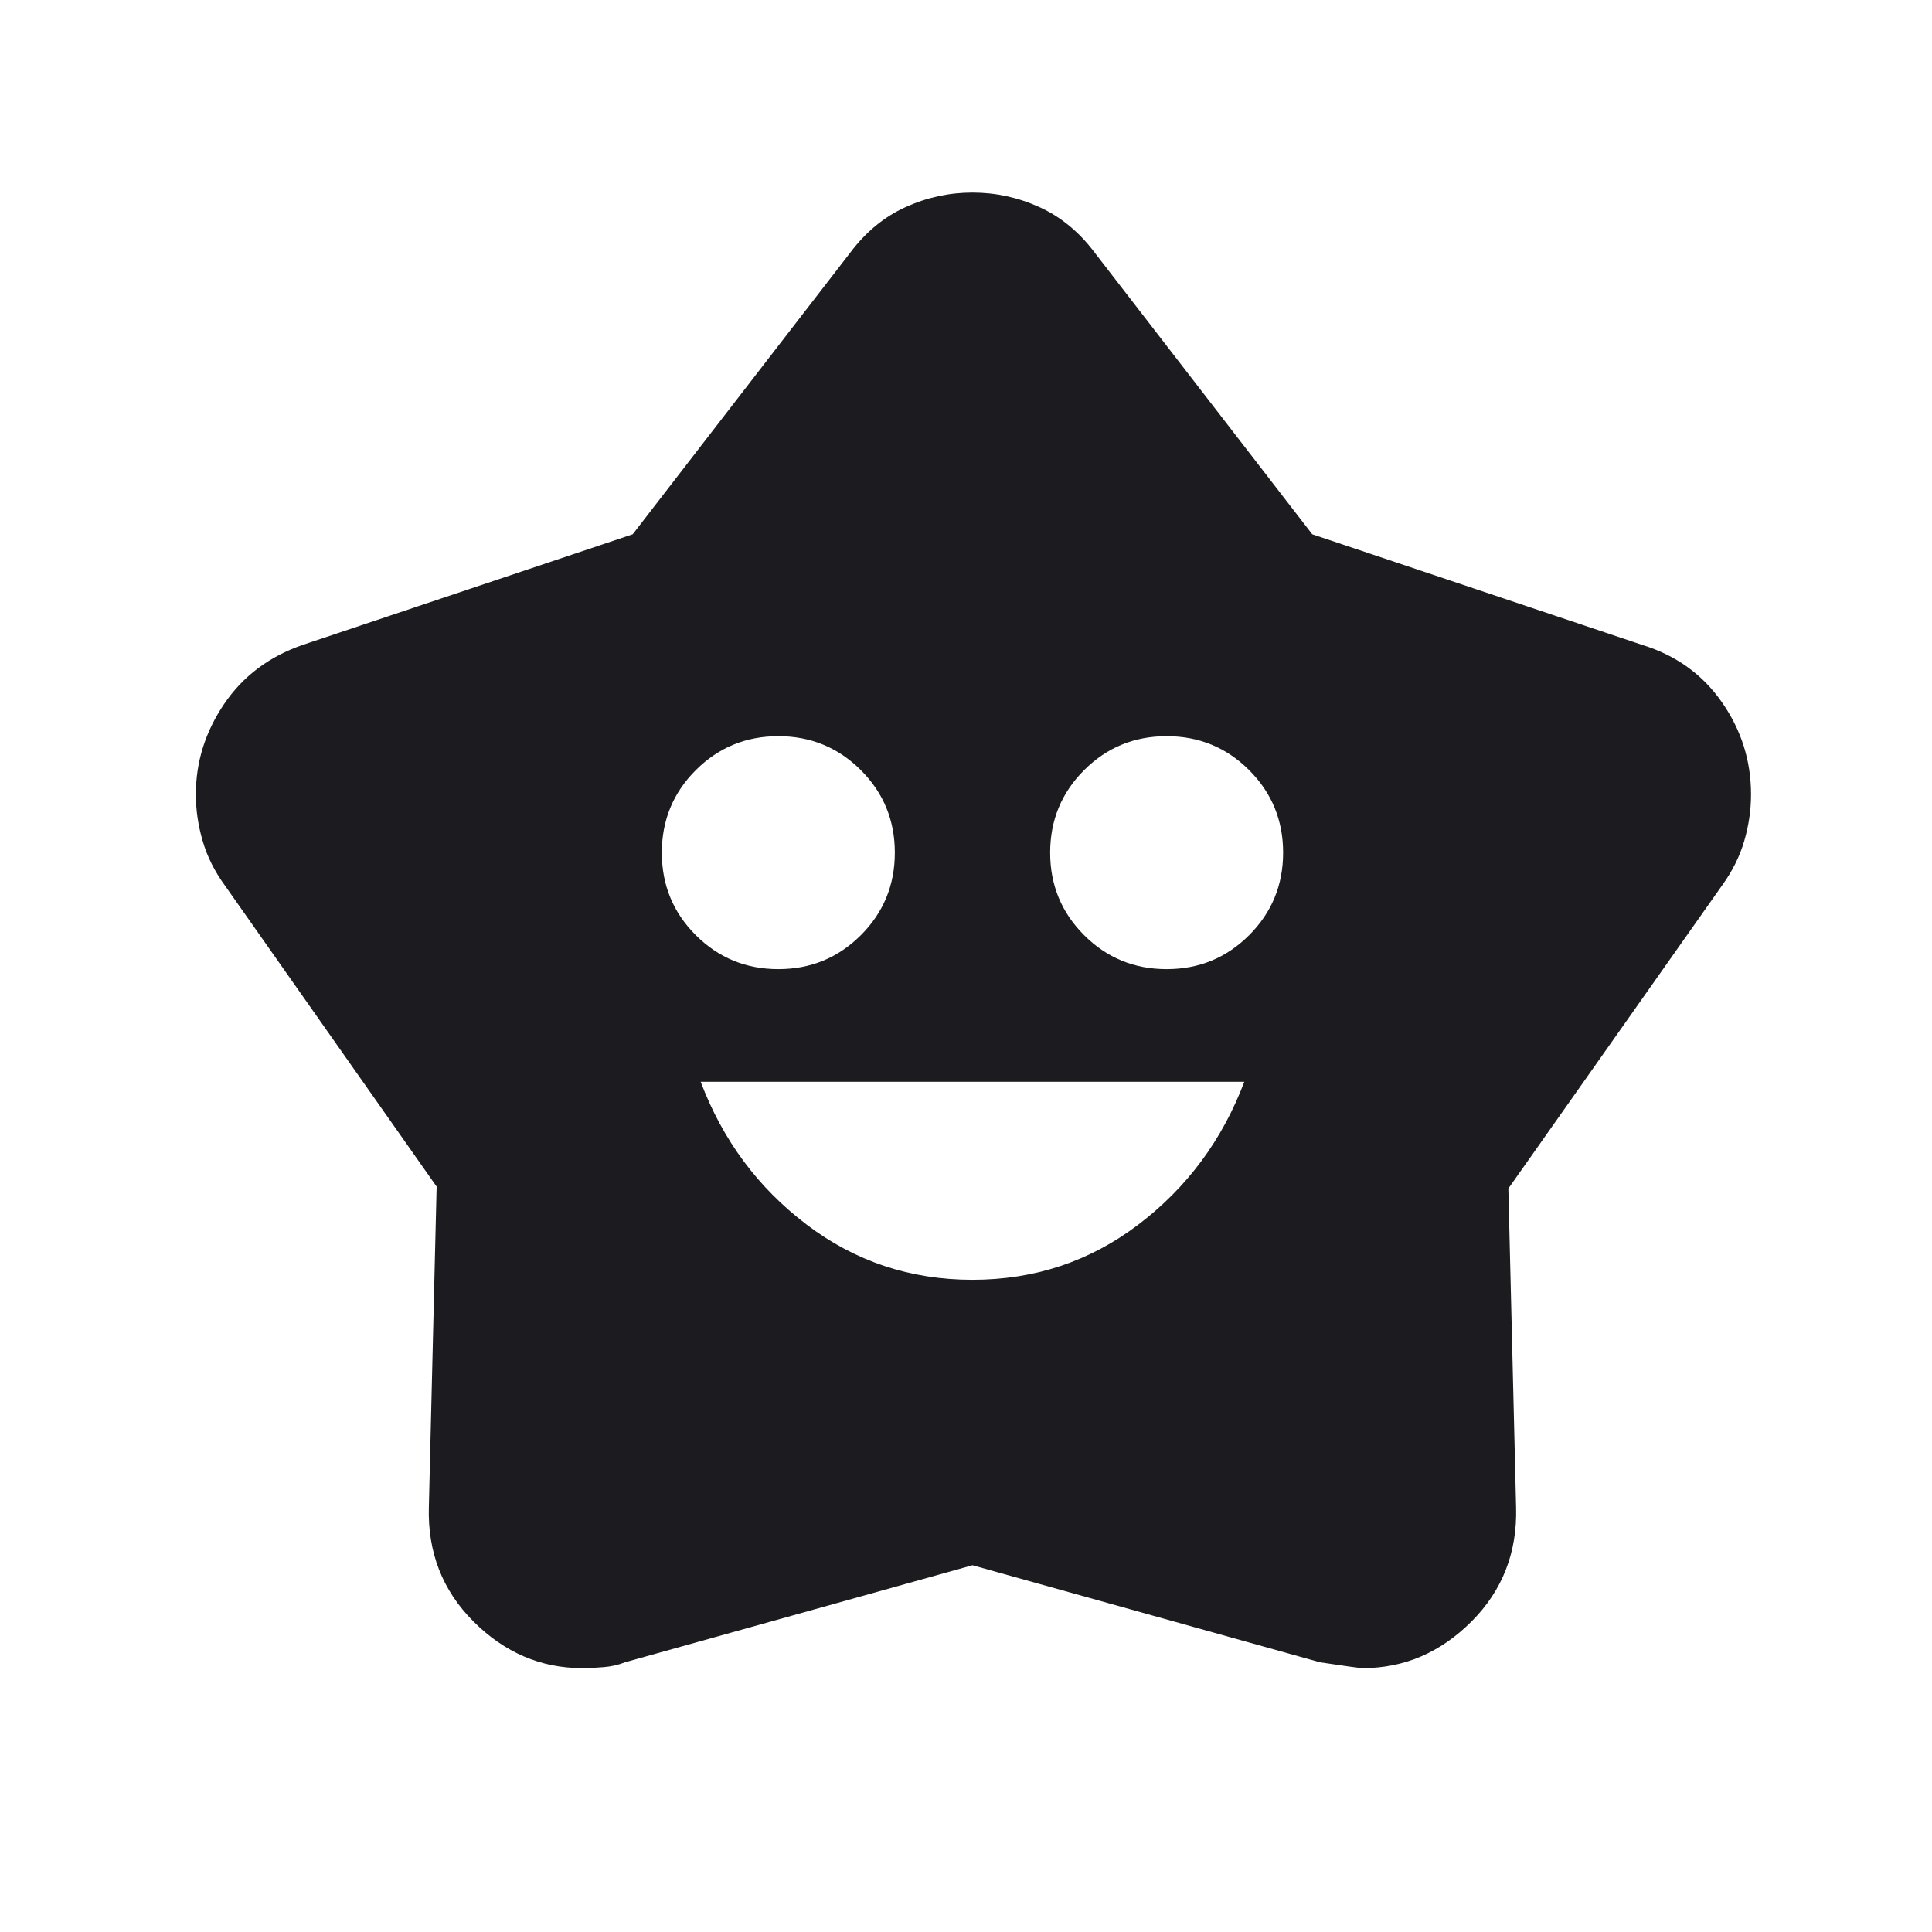 <svg width="43" height="43" viewBox="0 0 43 43" fill="none" xmlns="http://www.w3.org/2000/svg">
<mask id="mask0_405_722" style="mask-type:alpha" maskUnits="userSpaceOnUse" x="0" y="0" width="43" height="43">
<rect x="0.902" y="0.829" width="41.483" height="41.483" fill="#D9D9D9"/>
</mask>
<g mask="url(#mask0_405_722)">
<path d="M21.644 28.484C23.027 28.484 24.259 28.074 25.339 27.253C26.419 26.432 27.204 25.373 27.694 24.077H15.595C16.084 25.373 16.869 26.432 17.95 27.253C19.03 28.074 20.261 28.484 21.644 28.484ZM17.323 21.57C18.043 21.57 18.655 21.318 19.16 20.814C19.664 20.31 19.916 19.698 19.916 18.978C19.916 18.258 19.664 17.645 19.16 17.141C18.655 16.637 18.043 16.385 17.323 16.385C16.603 16.385 15.991 16.637 15.486 17.141C14.982 17.645 14.73 18.258 14.73 18.978C14.73 19.698 14.982 20.31 15.486 20.814C15.991 21.318 16.603 21.57 17.323 21.57ZM25.965 21.57C26.686 21.57 27.298 21.318 27.802 20.814C28.306 20.31 28.558 19.698 28.558 18.978C28.558 18.258 28.306 17.645 27.802 17.141C27.298 16.637 26.686 16.385 25.965 16.385C25.245 16.385 24.633 16.637 24.129 17.141C23.625 17.645 23.373 18.258 23.373 18.978C23.373 19.698 23.625 20.31 24.129 20.814C24.633 21.318 25.245 21.57 25.965 21.57ZM14.082 11.891L18.922 5.625C19.267 5.164 19.678 4.826 20.153 4.61C20.629 4.394 21.126 4.286 21.644 4.286C22.163 4.286 22.66 4.394 23.135 4.61C23.61 4.826 24.021 5.164 24.366 5.625L29.206 11.891L36.552 14.354C37.301 14.585 37.892 15.009 38.324 15.629C38.756 16.248 38.972 16.932 38.972 17.681C38.972 18.027 38.922 18.373 38.821 18.718C38.72 19.064 38.554 19.395 38.324 19.712L33.571 26.453L33.743 33.54C33.772 34.548 33.441 35.398 32.75 36.09C32.058 36.781 31.252 37.127 30.33 37.127C30.272 37.127 29.955 37.084 29.379 36.997L21.644 34.837L13.909 36.997C13.765 37.055 13.607 37.091 13.434 37.105C13.261 37.12 13.103 37.127 12.959 37.127C12.037 37.127 11.23 36.781 10.539 36.09C9.847 35.398 9.516 34.548 9.545 33.54L9.718 26.41L5.008 19.712C4.777 19.395 4.611 19.064 4.511 18.718C4.41 18.373 4.359 18.027 4.359 17.681C4.359 16.961 4.568 16.291 4.986 15.672C5.404 15.053 5.987 14.613 6.736 14.354L14.082 11.891Z" fill="#1C1B1F"/>
</g>
</svg>

